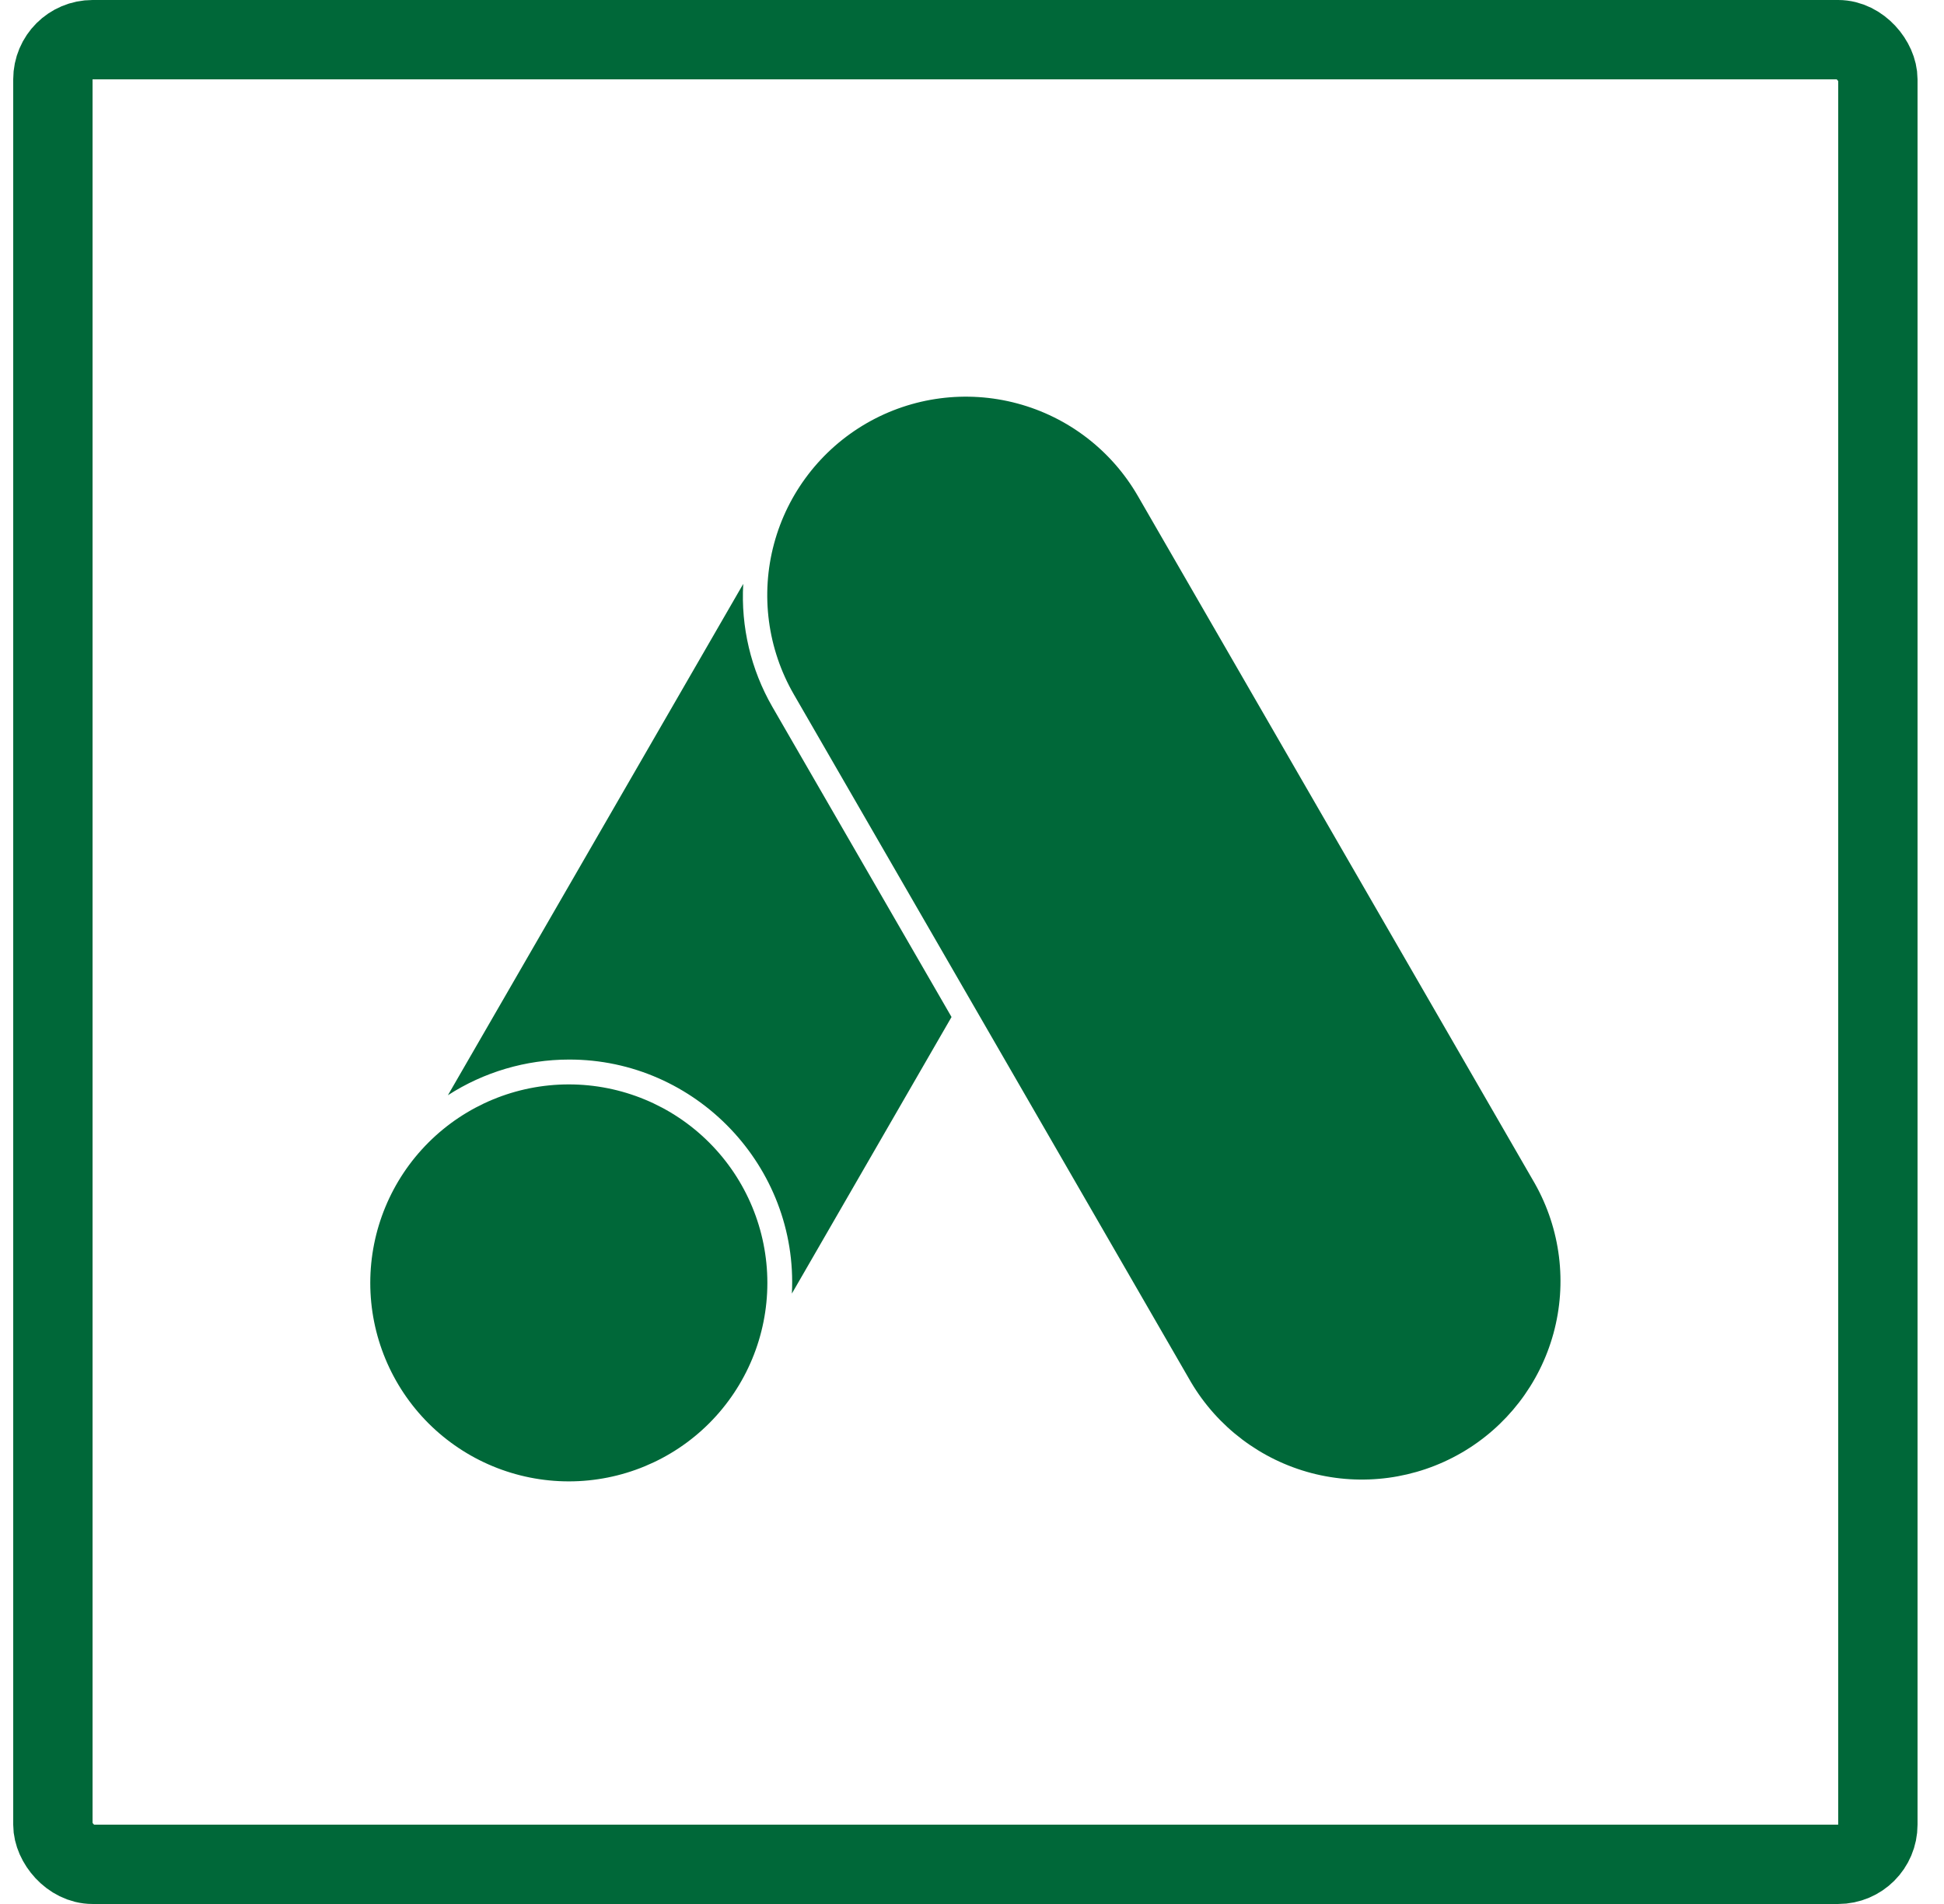 <svg width="49" height="48" viewBox="0 0 49 48" fill="none" xmlns="http://www.w3.org/2000/svg">
<rect x="1.333" y="1" width="46" height="46" rx="1" stroke="#006839" stroke-width="2"/>
<path d="M14.338 37.346C13.01 37.346 11.738 36.819 10.799 35.881C9.861 34.942 9.333 33.669 9.333 32.342C9.333 31.015 9.861 29.742 10.799 28.804C11.738 27.865 13.01 27.338 14.338 27.338C15.665 27.338 16.938 27.865 17.876 28.804C18.814 29.742 19.342 31.015 19.342 32.342C19.342 33.669 18.814 34.942 17.876 35.881C16.938 36.819 15.665 37.346 14.338 37.346ZM38.688 29.839L28.68 12.503C28.016 11.353 26.923 10.514 25.641 10.171C24.358 9.827 22.992 10.007 21.843 10.67C20.693 11.334 19.854 12.427 19.51 13.709C19.166 14.991 19.346 16.358 20.01 17.507L30.019 34.843C30.69 35.978 31.782 36.802 33.057 37.137C34.333 37.471 35.688 37.289 36.83 36.63C37.972 35.971 38.808 34.888 39.156 33.617C39.504 32.345 39.335 30.988 38.688 29.839ZM18.734 14.72L11.29 27.611C12.198 27.025 13.257 26.713 14.338 26.712C17.54 26.702 20.124 29.412 19.96 32.611L23.984 25.639L19.468 17.82C18.927 16.88 18.672 15.803 18.734 14.72Z" fill="#006839"/>
</svg>

